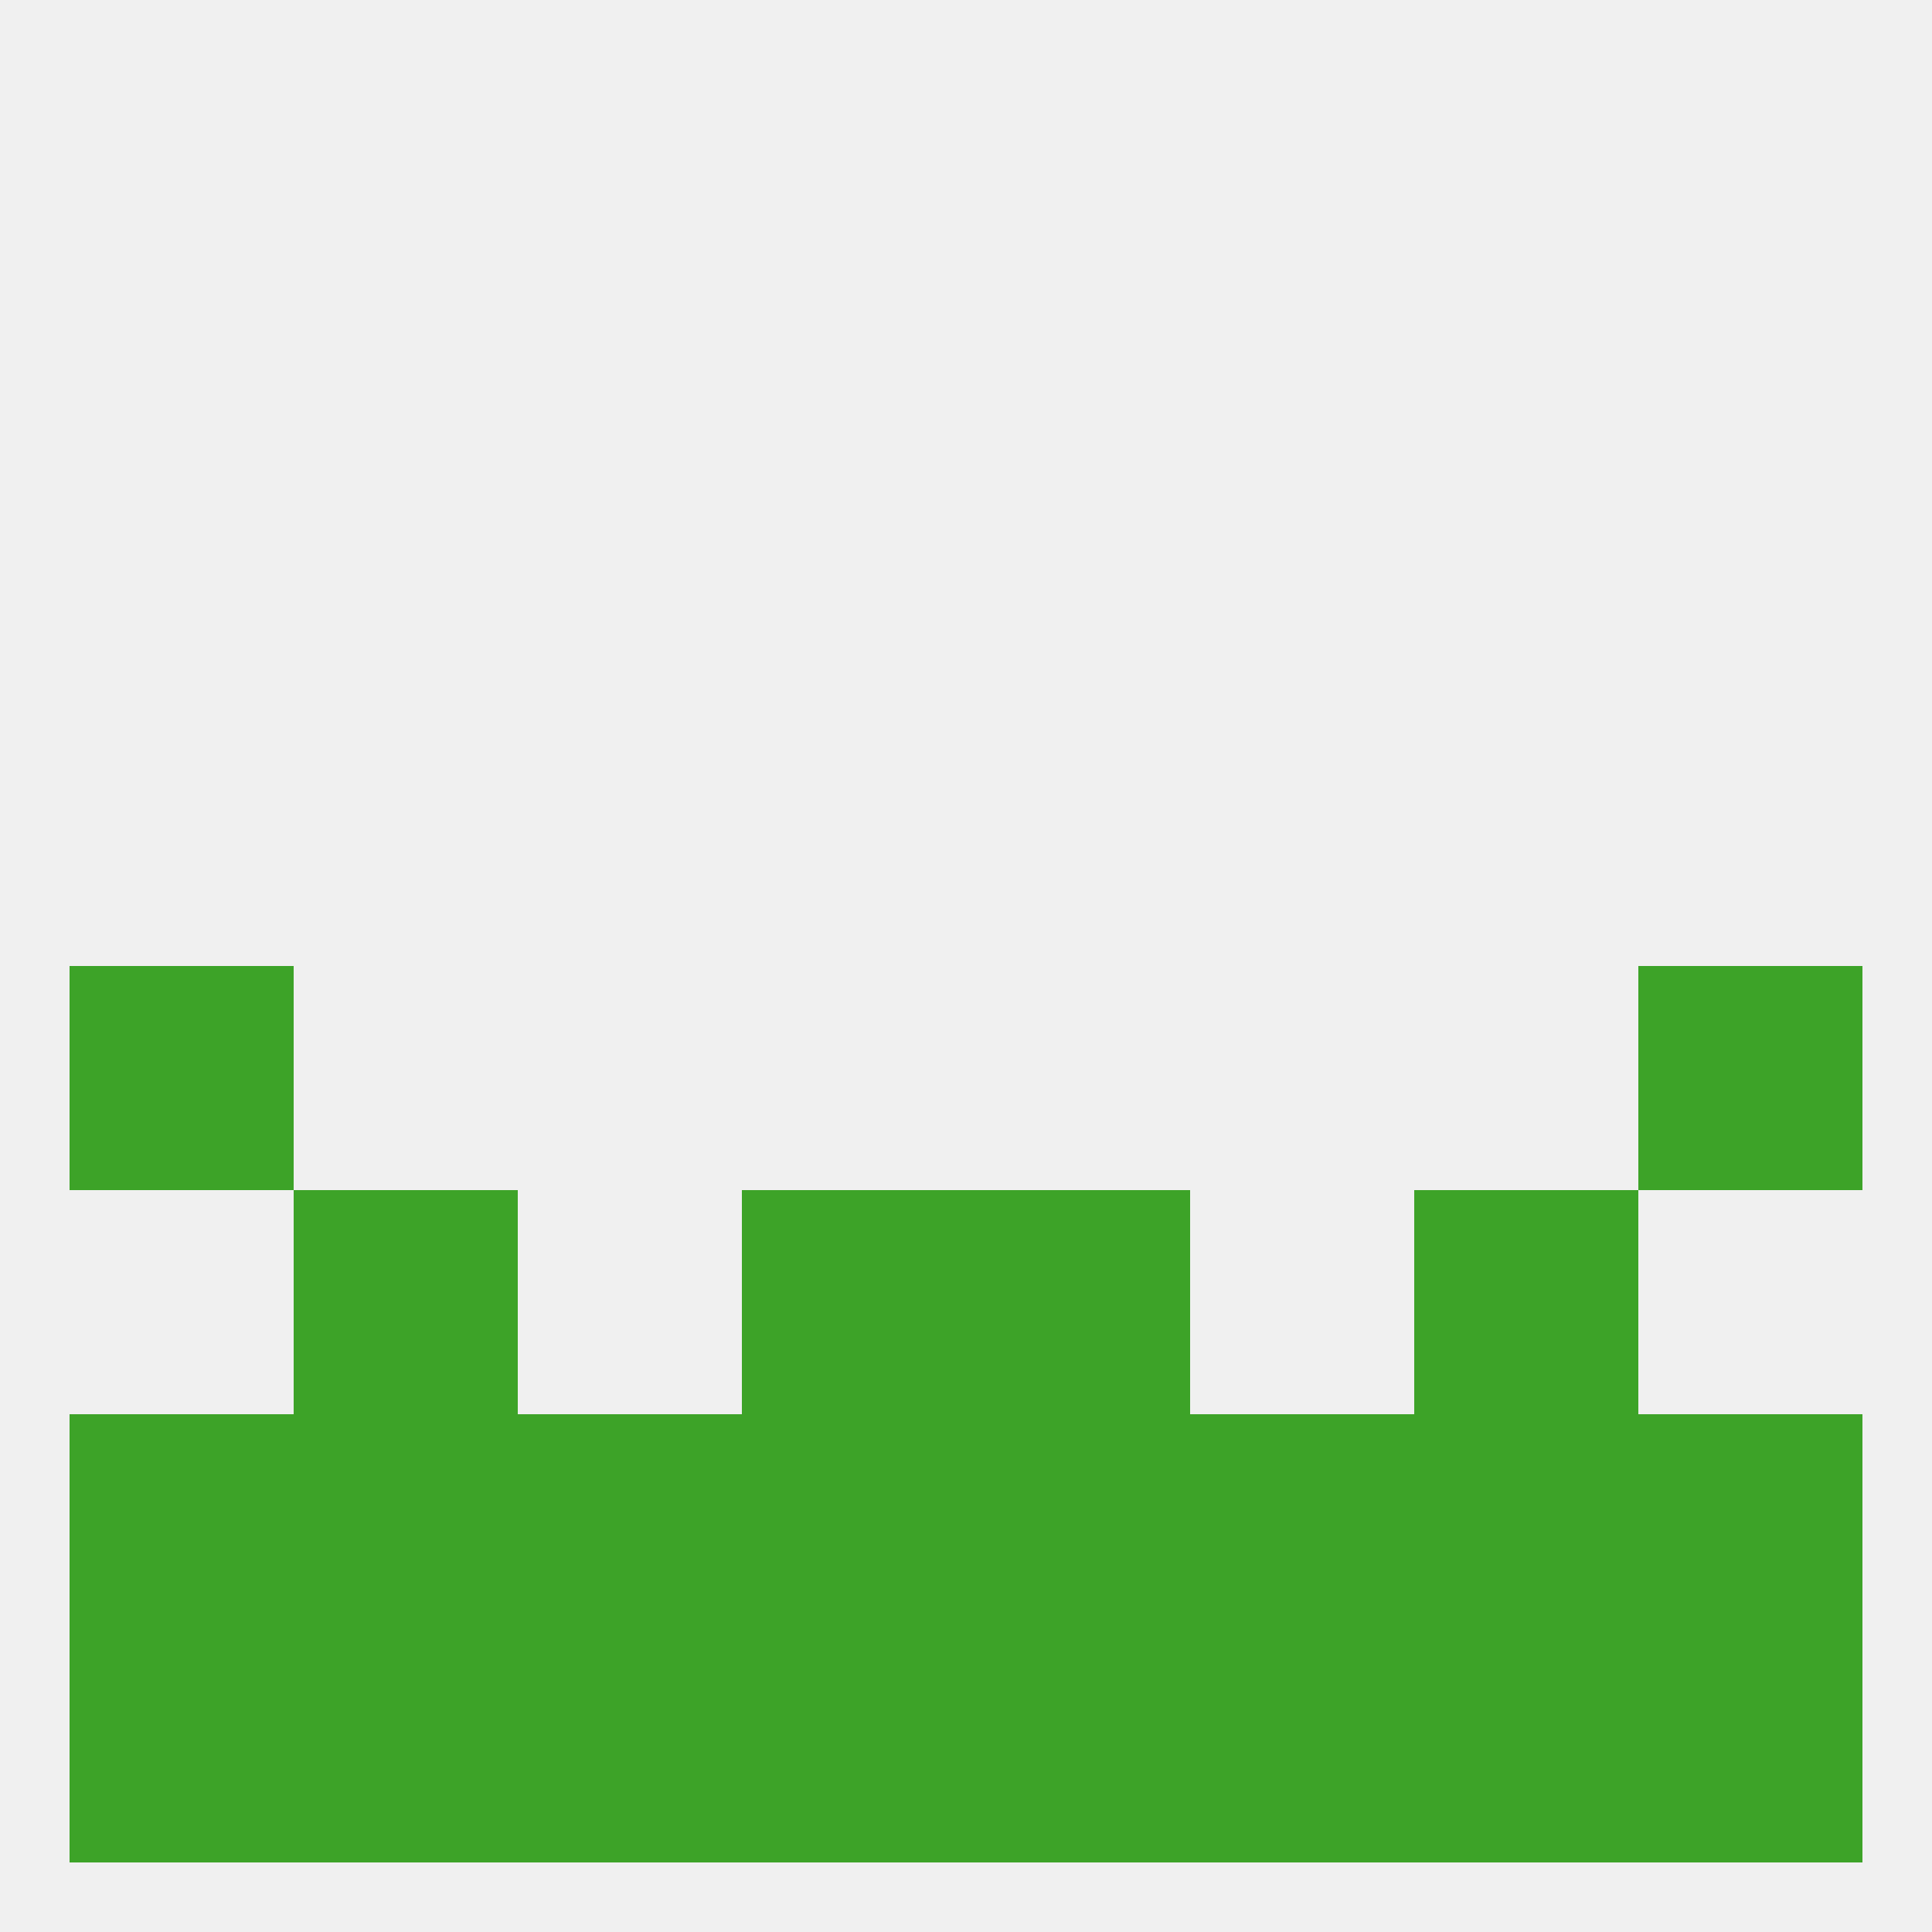 
<!--   <?xml version="1.0"?> -->
<svg version="1.1" baseprofile="full" xmlns="http://www.w3.org/2000/svg" xmlns:xlink="http://www.w3.org/1999/xlink" xmlns:ev="http://www.w3.org/2001/xml-events" width="250" height="250" viewBox="0 0 250 250" >
	<rect width="100%" height="100%" fill="rgba(240,240,240,255)"/>

	<rect x="9" y="125" width="29" height="29" fill="rgba(61,163,40,255)"/>
	<rect x="212" y="125" width="29" height="29" fill="rgba(61,163,40,255)"/>
	<rect x="96" y="154" width="29" height="29" fill="rgba(61,163,40,255)"/>
	<rect x="125" y="154" width="29" height="29" fill="rgba(61,163,40,255)"/>
	<rect x="38" y="154" width="29" height="29" fill="rgba(61,163,40,255)"/>
	<rect x="183" y="154" width="29" height="29" fill="rgba(61,163,40,255)"/>
	<rect x="38" y="183" width="29" height="29" fill="rgba(61,163,40,255)"/>
	<rect x="183" y="183" width="29" height="29" fill="rgba(61,163,40,255)"/>
	<rect x="67" y="183" width="29" height="29" fill="rgba(61,163,40,255)"/>
	<rect x="154" y="183" width="29" height="29" fill="rgba(61,163,40,255)"/>
	<rect x="96" y="183" width="29" height="29" fill="rgba(61,163,40,255)"/>
	<rect x="125" y="183" width="29" height="29" fill="rgba(61,163,40,255)"/>
	<rect x="9" y="183" width="29" height="29" fill="rgba(61,163,40,255)"/>
	<rect x="212" y="183" width="29" height="29" fill="rgba(61,163,40,255)"/>
	<rect x="96" y="212" width="29" height="29" fill="rgba(61,163,40,255)"/>
	<rect x="125" y="212" width="29" height="29" fill="rgba(61,163,40,255)"/>
	<rect x="67" y="212" width="29" height="29" fill="rgba(61,163,40,255)"/>
	<rect x="154" y="212" width="29" height="29" fill="rgba(61,163,40,255)"/>
	<rect x="9" y="212" width="29" height="29" fill="rgba(61,163,40,255)"/>
	<rect x="212" y="212" width="29" height="29" fill="rgba(61,163,40,255)"/>
	<rect x="38" y="212" width="29" height="29" fill="rgba(61,163,40,255)"/>
	<rect x="183" y="212" width="29" height="29" fill="rgba(61,163,40,255)"/>
</svg>